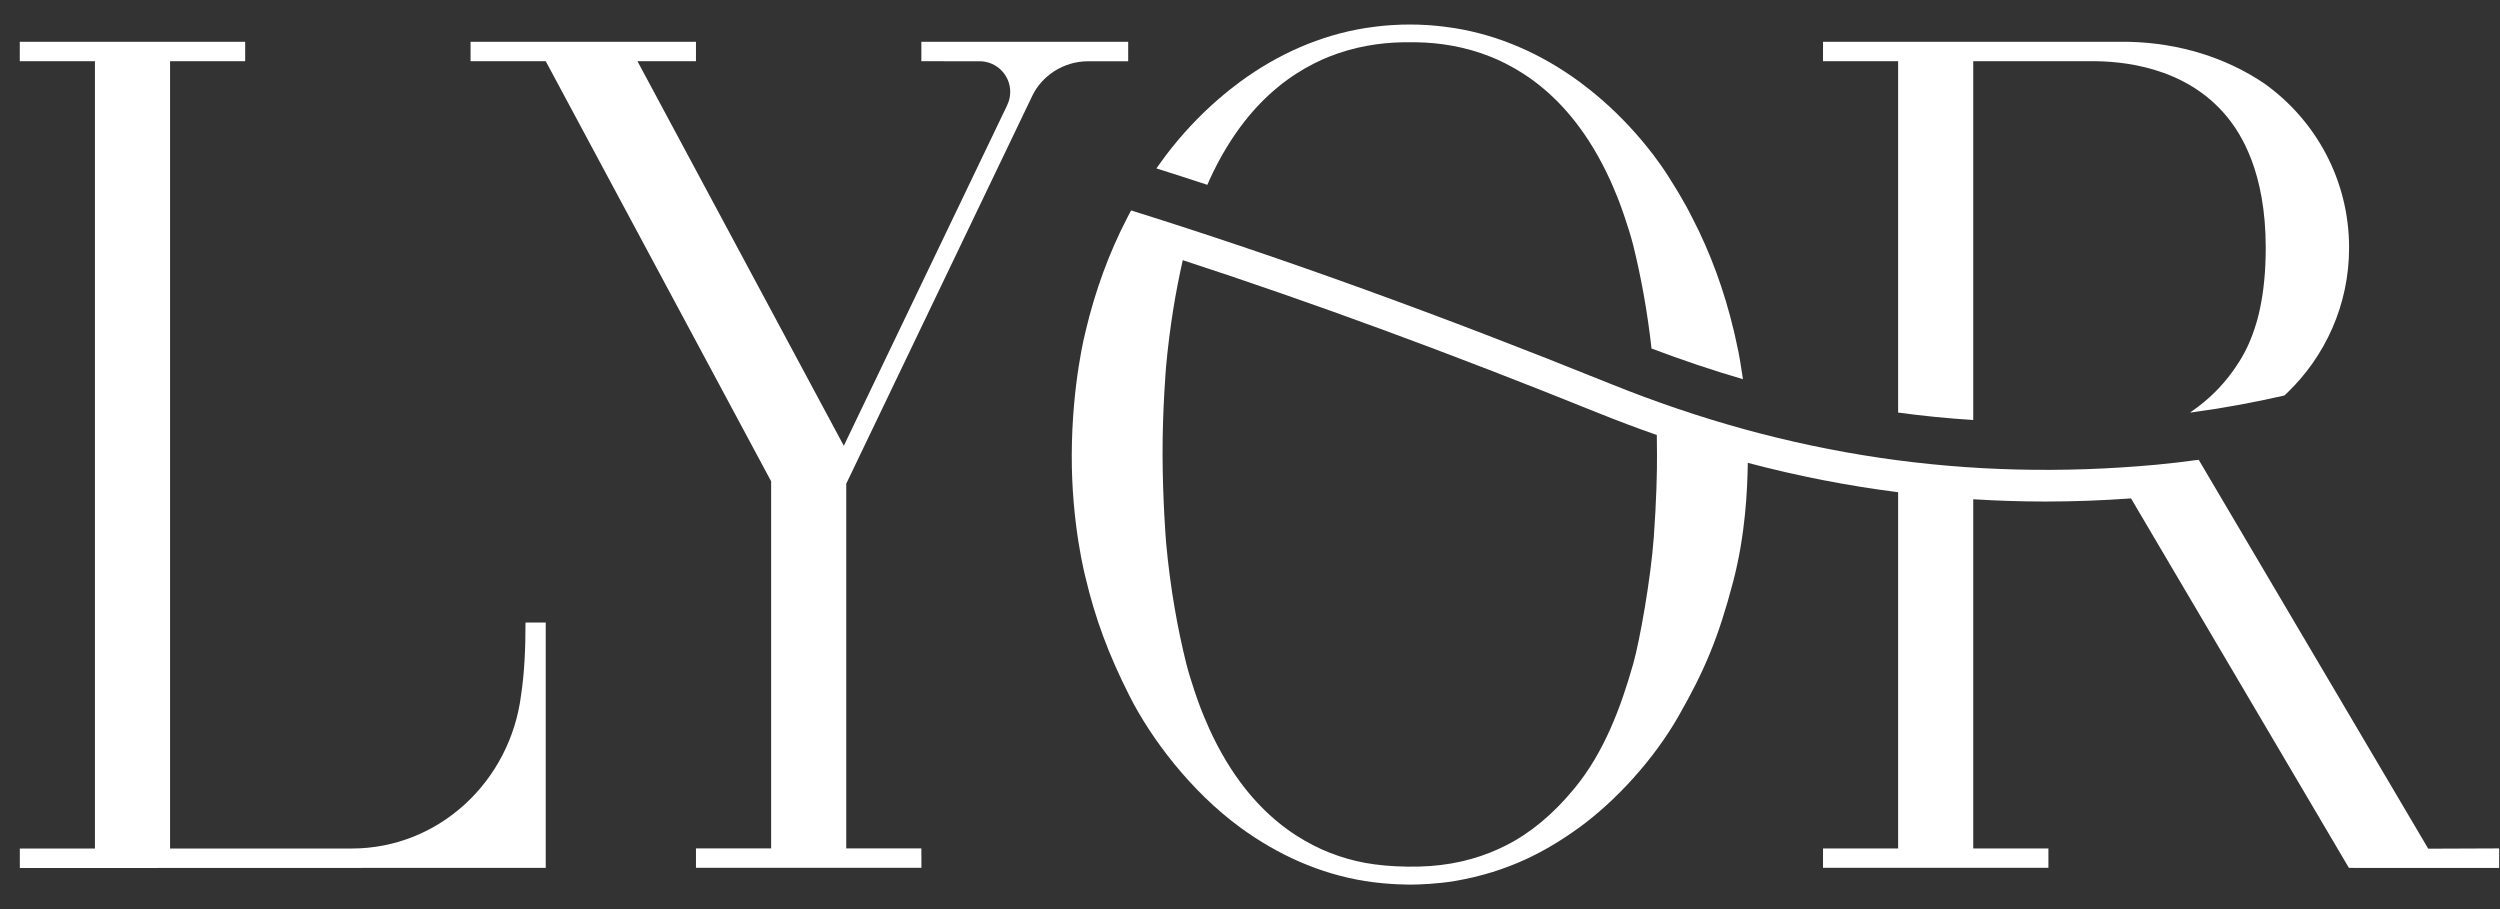 <svg width="44" height="16" viewBox="0 0 44 16" fill="none" xmlns="http://www.w3.org/2000/svg">
<rect x="0" y="0" width="44" height="16" fill="#333333" stroke="none"/>
<path d="M9.249 10.956C9.249 11.417 9.23 11.841 9.172 12.225C8.983 13.753 7.723 14.934 6.189 14.934C6.177 14.934 6.128 14.934 6.128 14.934H2.993V1.077H4.315V0.736H0.348V1.077H1.671V14.934H0.349V15.277L9.605 15.274L9.605 10.956H9.249Z" fill="white"/>
<path d="M21.25 3.253C21.259 3.231 21.268 3.208 21.278 3.187L21.279 3.185L21.279 3.183C21.467 2.77 21.68 2.421 21.911 2.128C22.281 1.659 22.697 1.334 23.128 1.117C23.214 1.073 23.301 1.034 23.388 0.999C23.824 0.825 24.27 0.751 24.693 0.744H24.795H24.829H24.931C25.354 0.751 25.8 0.825 26.236 0.999C26.323 1.034 26.41 1.073 26.496 1.117C26.927 1.334 27.343 1.659 27.713 2.128C27.944 2.421 28.157 2.77 28.345 3.183L28.345 3.185L28.346 3.187C28.381 3.264 28.415 3.344 28.448 3.426C28.452 3.435 28.456 3.444 28.46 3.454C28.492 3.534 28.561 3.705 28.676 4.074C28.7 4.151 28.724 4.237 28.745 4.318L28.746 4.322C28.881 4.869 28.991 5.461 29.067 6.134C29.61 6.339 30.145 6.519 30.676 6.674C30.661 6.569 30.645 6.464 30.627 6.36C30.617 6.302 30.608 6.248 30.598 6.2C30.59 6.159 30.581 6.119 30.572 6.078C30.561 6.022 30.549 5.967 30.536 5.912C30.53 5.887 30.525 5.863 30.519 5.838C30.35 5.12 30.102 4.445 29.784 3.833L29.781 3.828C29.71 3.683 29.625 3.533 29.541 3.392C29.427 3.201 29.313 3.022 29.231 2.907C29.212 2.88 29.111 2.742 29.102 2.73C28.826 2.368 28.523 2.044 28.195 1.758L28.184 1.749C28.126 1.698 28.067 1.649 28.006 1.6C28.001 1.596 27.996 1.592 27.991 1.587C27.926 1.536 27.861 1.486 27.795 1.437C27.134 0.952 26.392 0.623 25.602 0.495C25.578 0.491 25.555 0.488 25.531 0.485C25.358 0.459 25.184 0.442 25.007 0.436C24.999 0.435 24.991 0.435 24.983 0.434C24.943 0.433 24.894 0.432 24.845 0.432C24.839 0.432 24.834 0.432 24.828 0.432H24.826H24.822H24.814H24.812H24.811H24.802H24.798H24.796C24.79 0.432 24.785 0.432 24.78 0.432C24.73 0.432 24.681 0.433 24.641 0.434C24.633 0.435 24.625 0.435 24.617 0.436C24.44 0.442 24.266 0.459 24.093 0.485C24.069 0.488 24.046 0.491 24.022 0.495C23.232 0.623 22.491 0.952 21.829 1.437C21.763 1.486 21.698 1.536 21.633 1.587C21.628 1.592 21.623 1.596 21.618 1.6C21.557 1.649 21.498 1.698 21.44 1.749C21.436 1.752 21.433 1.755 21.429 1.758C21.101 2.044 20.798 2.368 20.522 2.73C20.514 2.742 20.413 2.88 20.393 2.907C20.381 2.924 20.367 2.944 20.353 2.964C20.654 3.059 20.953 3.155 21.25 3.253Z" fill="white"/>
<path d="M33.407 7.261C33.845 7.321 34.285 7.364 34.729 7.392V1.077H36.827C37.314 1.077 38.455 1.156 39.193 2.052C39.441 2.353 39.877 3.028 39.877 4.36C39.877 4.787 39.838 5.134 39.778 5.42C39.753 5.546 39.719 5.669 39.679 5.789C39.576 6.101 39.45 6.313 39.344 6.466C39.34 6.472 39.335 6.479 39.331 6.485C39.321 6.499 39.312 6.512 39.303 6.525C39.109 6.798 38.869 7.034 38.595 7.225C38.564 7.246 38.551 7.257 38.547 7.262C39.109 7.187 39.666 7.084 40.205 6.961C40.217 6.95 40.236 6.933 40.25 6.919C40.923 6.274 41.344 5.367 41.344 4.36C41.344 3.166 40.754 2.111 39.85 1.468C39.184 1.018 38.356 0.755 37.464 0.736H37.367H34.128H32.085V1.077H33.407V7.261Z" fill="white"/>
<path d="M42.737 14.937L38.697 8.092C38.45 8.126 38.205 8.155 37.964 8.178C34.629 8.486 31.479 8.02 28.346 6.756C25.32 5.534 22.579 4.542 19.966 3.722C19.947 3.716 19.928 3.709 19.909 3.703C19.889 3.739 19.86 3.79 19.843 3.826C19.842 3.828 19.841 3.83 19.84 3.832C19.522 4.443 19.274 5.118 19.105 5.836C19.102 5.849 18.868 6.744 18.863 8C18.857 9.226 19.102 10.15 19.105 10.163C19.274 10.881 19.509 11.515 19.876 12.242C20.256 12.997 20.959 13.928 21.829 14.564C22.491 15.048 23.232 15.379 24.022 15.506C24.445 15.574 24.839 15.569 24.844 15.569C24.952 15.568 25.292 15.559 25.602 15.506C26.549 15.345 27.22 14.98 27.795 14.564C28.436 14.098 29.107 13.367 29.54 12.608C30 11.803 30.244 11.227 30.503 10.239C30.719 9.419 30.755 8.614 30.761 8.146C31.637 8.378 32.518 8.55 33.407 8.663V14.933H32.085V15.273L36.052 15.273V14.933H34.729V8.787C35.15 8.813 35.573 8.827 35.998 8.827C36.497 8.827 37 8.808 37.506 8.772L41.341 15.275L43.985 15.276L43.985 14.932L42.737 14.937ZM29.163 8C29.166 8.278 29.152 8.834 29.107 9.453C29.053 10.194 28.858 11.284 28.745 11.682C28.527 12.451 28.232 13.242 27.712 13.873C27.333 14.335 26.927 14.668 26.496 14.884C26.409 14.928 26.323 14.966 26.235 15.002C25.799 15.176 25.331 15.262 24.771 15.253C24.212 15.244 23.814 15.17 23.388 15.002C23.301 14.967 23.214 14.928 23.128 14.884C22.697 14.668 22.281 14.342 21.911 13.873C21.68 13.58 21.467 13.231 21.279 12.818L21.279 12.816L21.278 12.814C21.243 12.737 21.209 12.657 21.175 12.575C21.172 12.566 21.168 12.557 21.164 12.547C21.132 12.467 21.063 12.296 20.948 11.926C20.924 11.85 20.9 11.763 20.879 11.682L20.878 11.679C20.723 11.05 20.599 10.364 20.524 9.561L20.524 9.557C20.521 9.53 20.463 8.802 20.461 8C20.459 7.197 20.524 6.438 20.524 6.438C20.589 5.744 20.69 5.137 20.817 4.579C23.11 5.328 25.516 6.213 28.138 7.272C28.479 7.409 28.819 7.537 29.16 7.656C29.161 7.786 29.162 7.91 29.163 8Z" fill="white"/>
<path d="M19.825 0.736H16.216V1.077L16.776 1.078H17.242C17.539 1.079 17.78 1.32 17.78 1.617C17.78 1.7 17.761 1.778 17.727 1.849L17.727 1.851C17.723 1.86 14.851 7.846 14.851 7.846L11.219 1.077H11.94H12.249V0.736H11.94H8.282V1.077H9.605L13.572 8.471V14.932H12.249V15.273H16.217L16.216 14.932H14.894L14.894 8.513C14.894 8.513 18.141 1.743 18.149 1.727C18.156 1.713 18.164 1.697 18.17 1.683C18.335 1.34 18.71 1.077 19.157 1.078H19.856V0.736H19.825Z" fill="white"/>
</svg>
